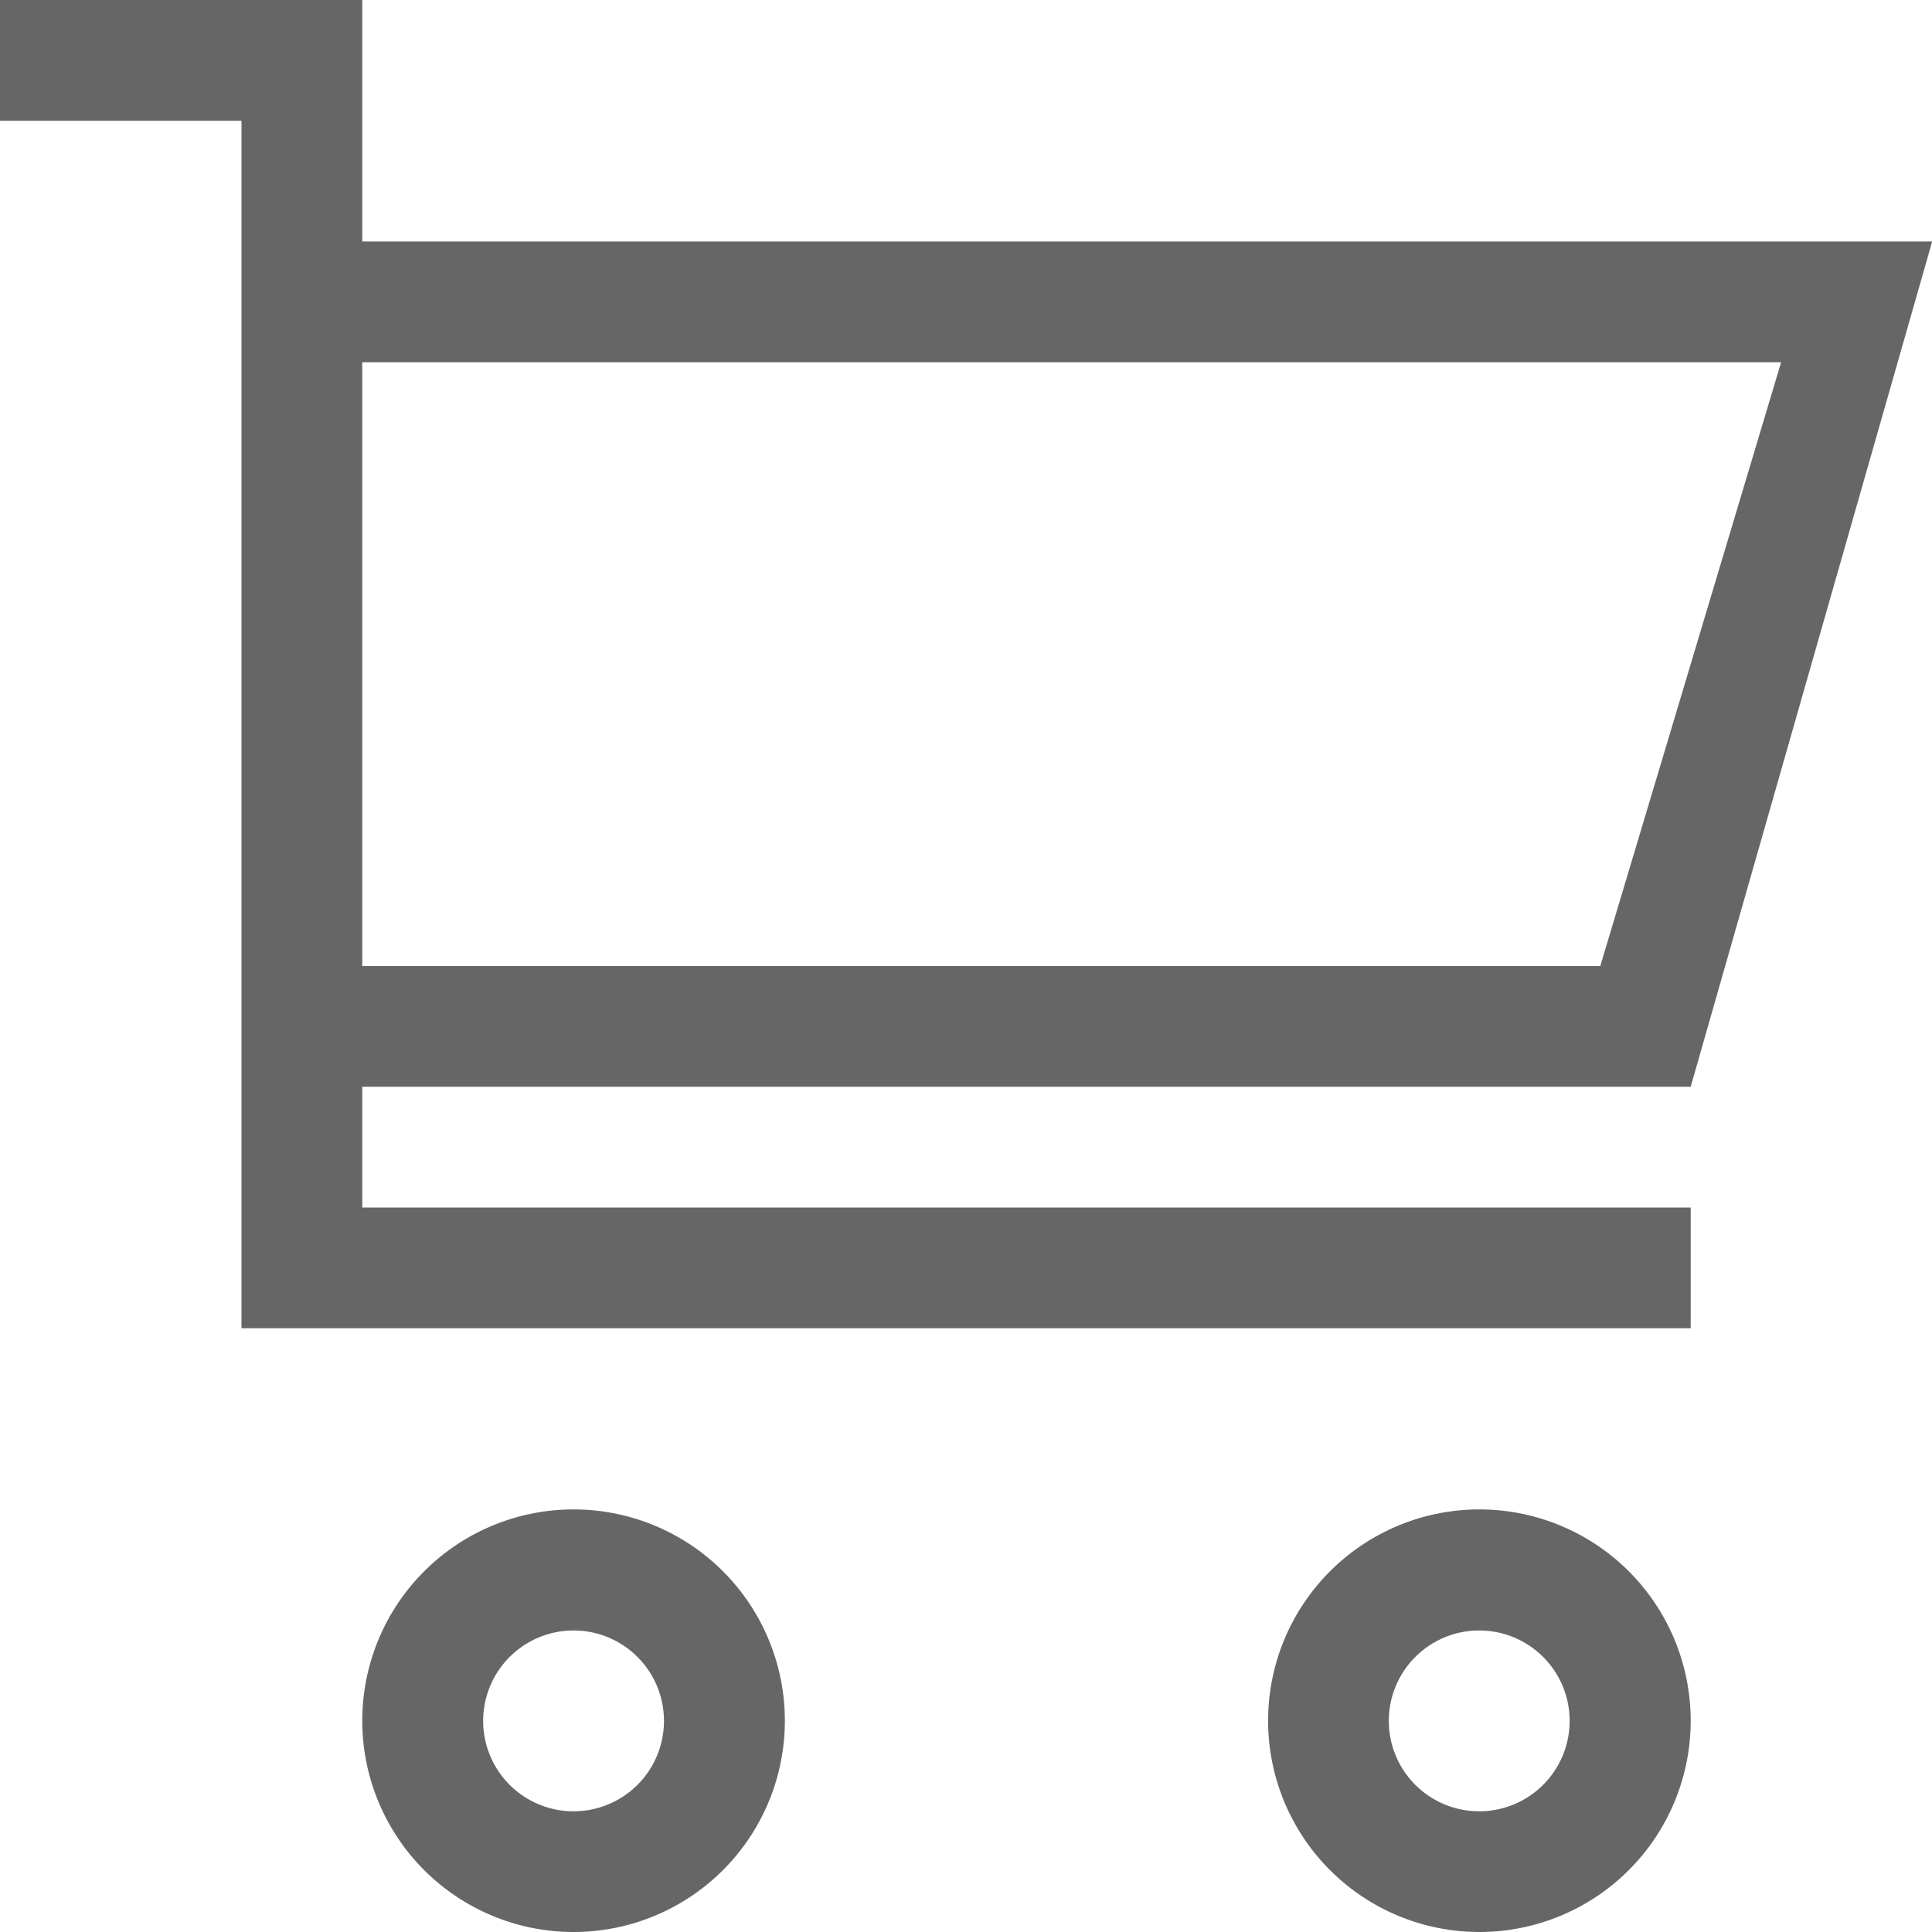 <svg xmlns="http://www.w3.org/2000/svg" width="21.369" height="21.369" viewBox="0 0 21.369 21.369">
  <path id="Pfad_423" data-name="Pfad 423" d="M6.344,16.695a2.337,2.337,0,1,0,2.337,2.337A2.337,2.337,0,0,0,6.344,16.695Zm0,3.339a1,1,0,1,1,1-1A1,1,0,0,1,6.344,20.034Zm10.017-3.339A2.337,2.337,0,1,0,18.7,19.032,2.337,2.337,0,0,0,16.361,16.695Zm0,3.339a1,1,0,1,1,1-1A1,1,0,0,1,16.361,20.034ZM18.7,12.02l2.671-9.349H4.007V0H0V1.336H2.671V14.691H18.7V13.356H4.007V12.02Zm1-8.013-2,6.678H4.007V4.007Z" fill="rgba(17,17,17,0.64)"/>
</svg>
